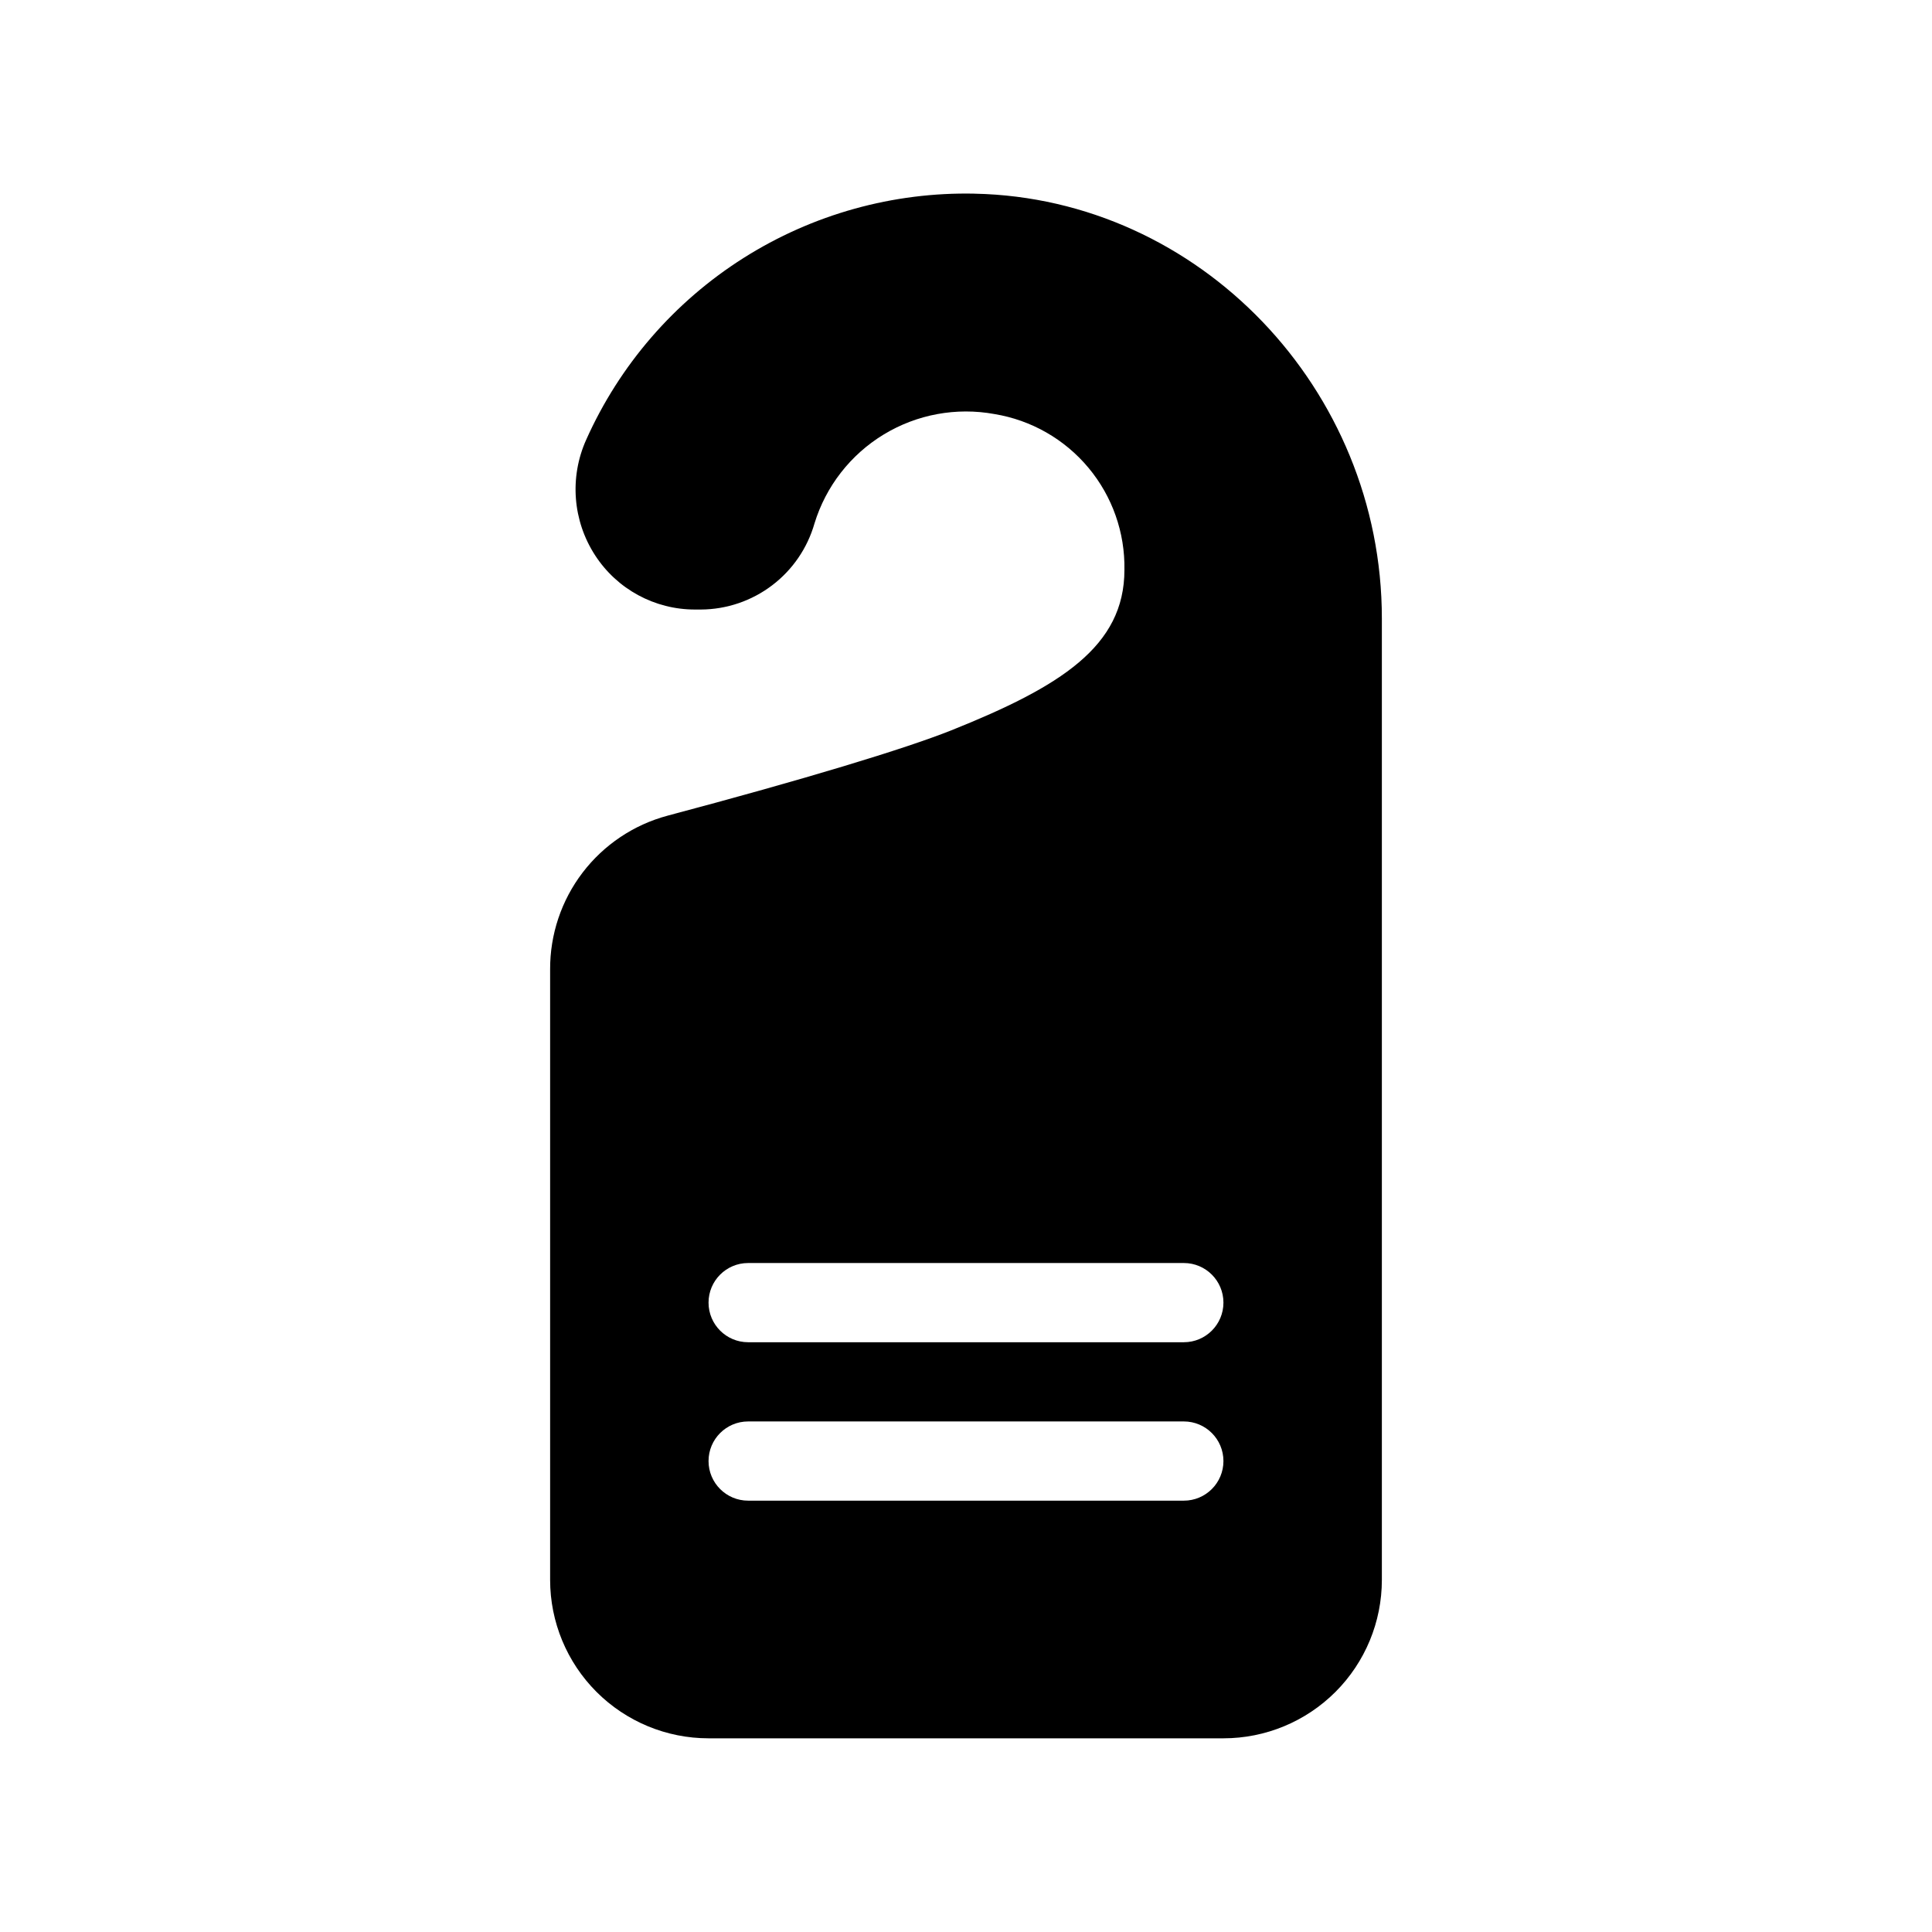 <?xml version="1.0" encoding="UTF-8"?>
<!-- Uploaded to: SVG Repo, www.svgrepo.com, Generator: SVG Repo Mixer Tools -->
<svg fill="#000000" width="800px" height="800px" version="1.1" viewBox="144 144 512 512" xmlns="http://www.w3.org/2000/svg">
 <path d="m402.36 195.32c-21.684-0.469-43.027 5.469-61.352 17.074-18.324 11.602-32.82 28.355-41.668 48.16-4.461 9.938-3.57 21.461 2.363 30.598 5.816 8.984 15.797 14.402 26.504 14.379h1.574c6.805-0.043 13.414-2.293 18.836-6.41 5.422-4.113 9.363-9.875 11.234-16.418 3.019-9.836 9.547-18.219 18.34-23.559 8.797-5.344 19.246-7.266 29.363-5.414 9.742 1.602 18.586 6.656 24.906 14.242 6.324 7.582 9.703 17.191 9.523 27.062 0 20.258-16.898 30.91-45.867 42.508-12.387 4.934-39.047 13.016-75.203 22.617l-0.004 0.004c-8.965 2.398-16.879 7.703-22.512 15.082-5.629 7.375-8.656 16.414-8.609 25.691v161.75c0 11.133 4.426 21.812 12.297 29.688 7.875 7.871 18.555 12.297 29.688 12.297h136.45c11.137 0 21.812-4.426 29.688-12.297 7.875-7.875 12.297-18.555 12.297-29.688v-254.79c0-60.824-48.387-111.31-107.85-112.57zm55.367 346.37h-115.46c-5.797 0-10.496-4.699-10.496-10.496s4.699-10.496 10.496-10.496h115.46c5.797 0 10.496 4.699 10.496 10.496s-4.699 10.496-10.496 10.496zm0-41.984h-115.46c-5.797 0-10.496-4.699-10.496-10.496s4.699-10.496 10.496-10.496h115.46c5.797 0 10.496 4.699 10.496 10.496s-4.699 10.496-10.496 10.496z"/>
</svg>